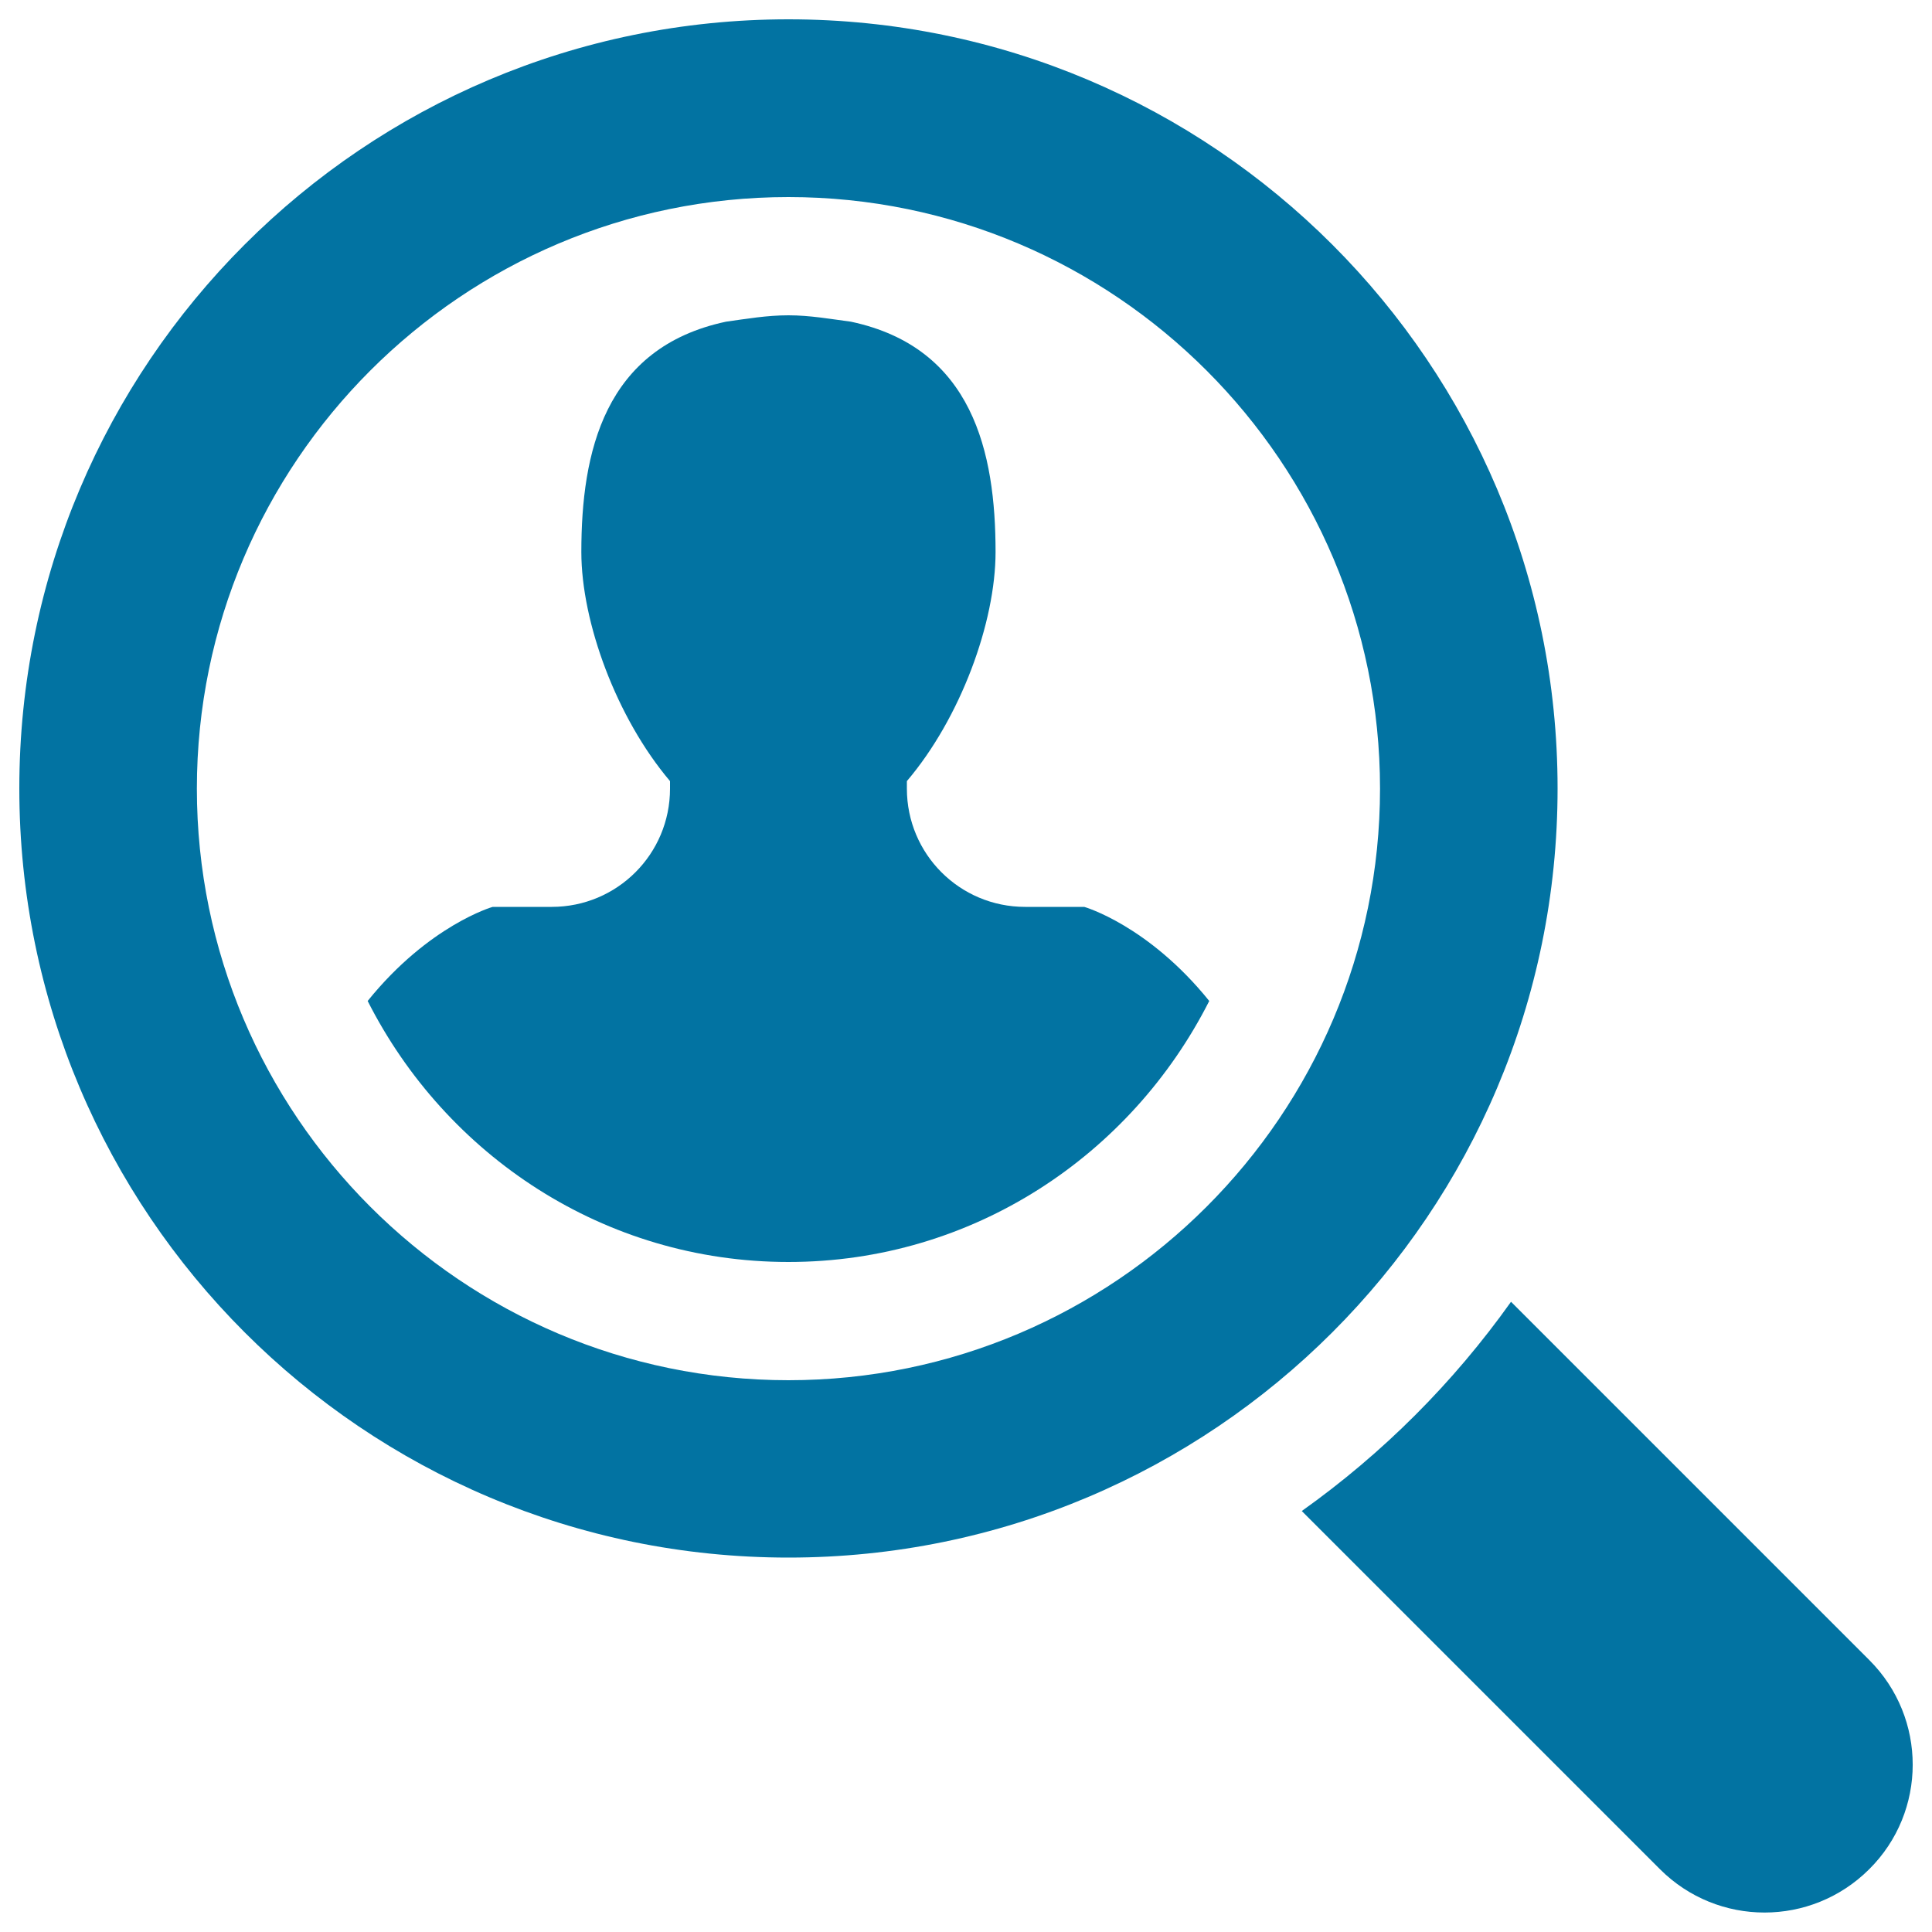 <svg xmlns="http://www.w3.org/2000/svg" viewBox="0 0 1000 1000" style="fill:#0273a2">
<title>Magnifier On A User SVG icon</title>
<g><g><path d="M967.6,859.3L782.1,673.8c-29.8,41.9-66.4,78.5-108.3,108.3l185.4,185.4c29.9,29.9,78.3,29.9,108.3,0C997.5,937.7,997.5,889.2,967.6,859.3z"/><path d="M806.2,408.1C806.2,188.3,628,10,408.1,10C188.2,10,10,188.3,10,408.1s178.2,398.1,398.1,398.1C628,806.2,806.2,628,806.2,408.1z M408.1,714.4c-168.9,0-306.2-137.4-306.2-306.2c0-168.9,137.4-306.2,306.2-306.2c168.9,0,306.2,137.4,306.2,306.2C714.3,577,577,714.4,408.1,714.4z"/><path d="M561.2,469.4h-30.6c-33.9,0-61.2-27.4-61.2-61.2v-3.9c27.8-32.7,45.9-82.2,45.9-118.6c0-51.4-11.7-105.8-74.9-119.2c-10.7-1.4-21.2-3.3-32.3-3.3c-11.1,0-21.6,1.8-32.3,3.3c-63.2,13.4-74.9,67.8-74.9,119.2c0,36.4,18.2,85.9,45.9,118.6v3.9c0,33.9-27.4,61.2-61.2,61.2H255c0,0-33,9.4-64.7,48.7c40.4,79.8,122.3,135.1,217.8,135.1c95.5,0,177.4-55.3,217.8-135.1C594.2,478.8,561.2,469.4,561.2,469.4z"/></g></g>
</svg>